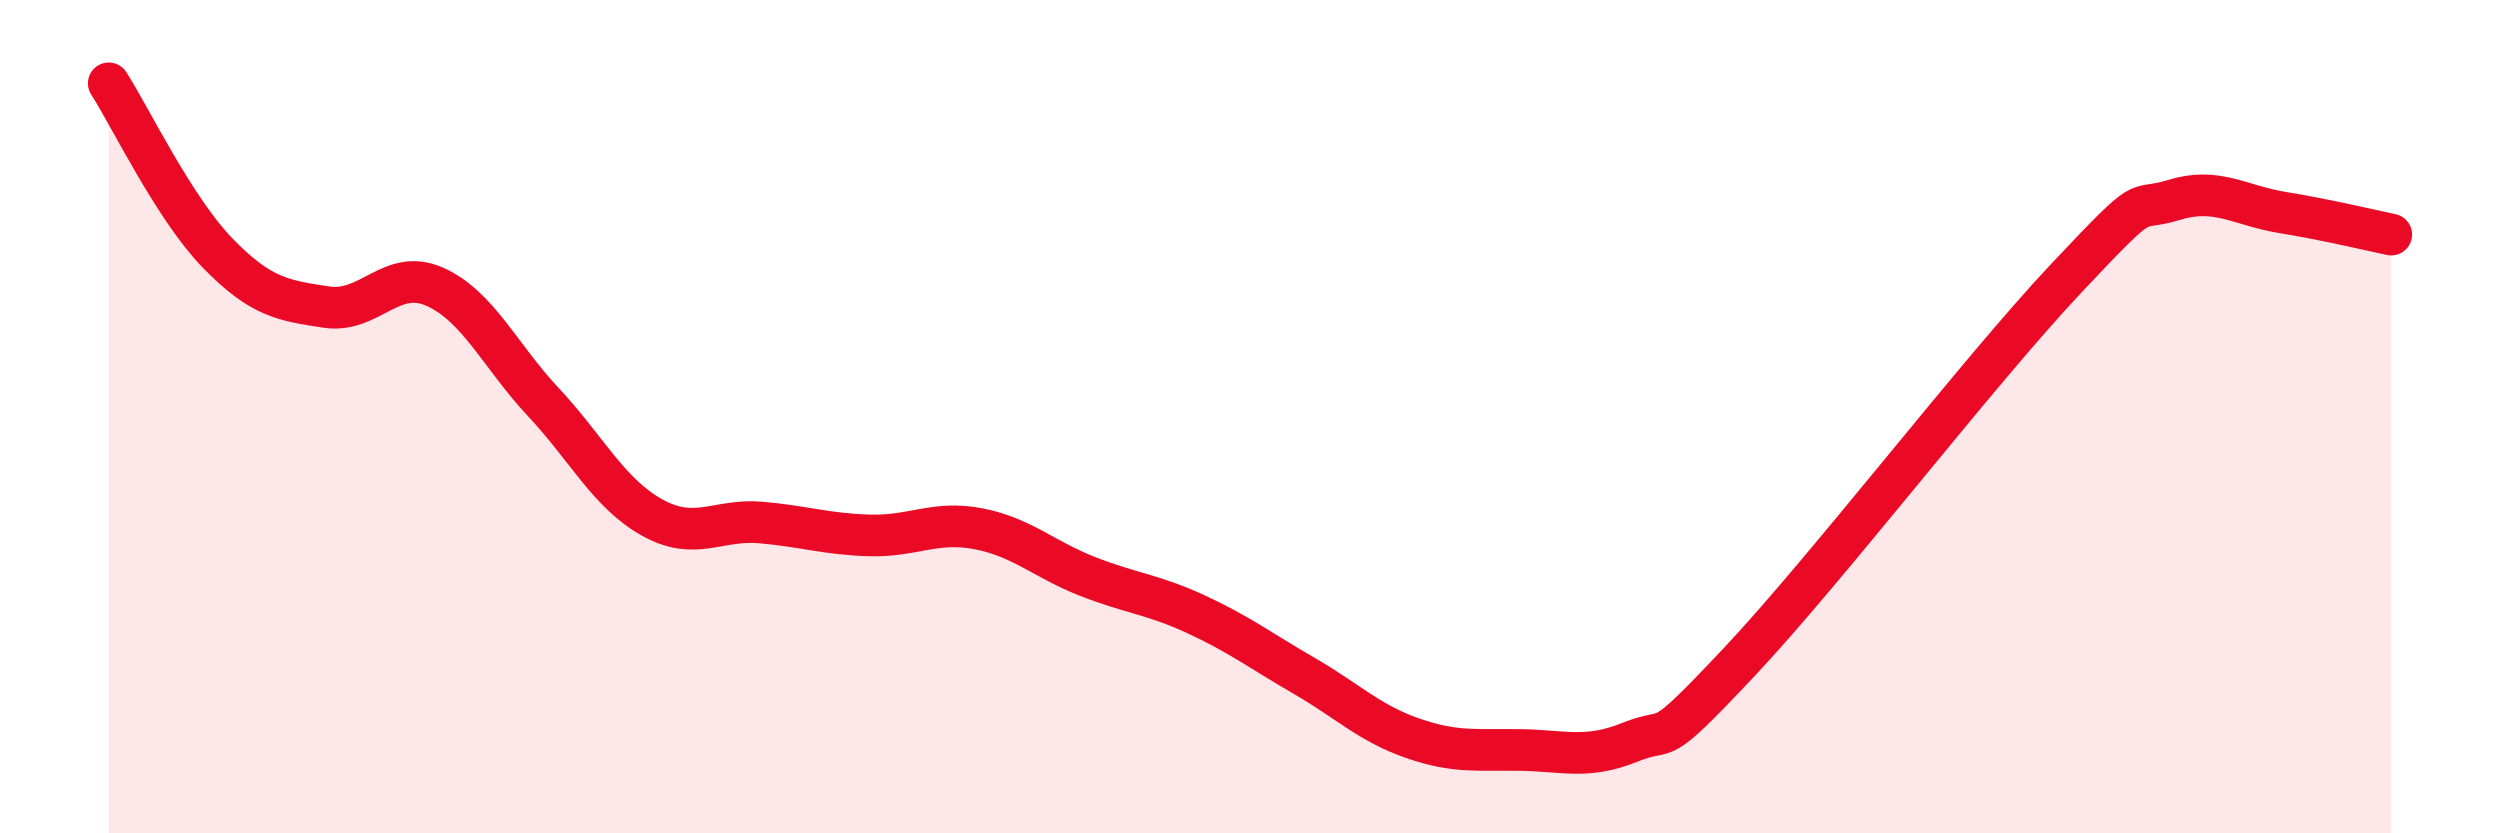 
    <svg width="60" height="20" viewBox="0 0 60 20" xmlns="http://www.w3.org/2000/svg">
      <path
        d="M 2.61,2 C 3.13,2.81 4.18,5 5.22,6.07 C 6.26,7.14 6.79,7.21 7.83,7.37 C 8.87,7.53 9.39,6.42 10.43,6.88 C 11.47,7.34 12,8.54 13.04,9.65 C 14.08,10.76 14.61,11.84 15.65,12.42 C 16.69,13 17.22,12.45 18.26,12.54 C 19.3,12.63 19.83,12.82 20.87,12.85 C 21.91,12.88 22.44,12.49 23.48,12.69 C 24.52,12.89 25.05,13.42 26.09,13.83 C 27.13,14.24 27.66,14.26 28.7,14.74 C 29.74,15.22 30.26,15.62 31.3,16.22 C 32.34,16.82 32.87,17.36 33.91,17.72 C 34.95,18.08 35.48,17.98 36.52,18 C 37.56,18.02 38.09,18.23 39.13,17.81 C 40.17,17.39 39.65,18.11 41.74,15.89 C 43.83,13.67 47.48,8.92 49.57,6.7 C 51.66,4.48 51.13,5.12 52.17,4.8 C 53.21,4.48 53.74,4.93 54.78,5.1 C 55.82,5.27 56.87,5.52 57.39,5.63L57.39 20L2.61 20Z"
        fill="#EB0A25"
        opacity="0.1"
        stroke-linecap="round"
        stroke-linejoin="round"
      />
      <path
        d="M 2.61,2 C 3.13,2.81 4.18,5 5.22,6.07 C 6.26,7.14 6.79,7.21 7.83,7.37 C 8.87,7.53 9.39,6.42 10.43,6.88 C 11.47,7.34 12,8.54 13.04,9.65 C 14.08,10.76 14.61,11.84 15.65,12.42 C 16.69,13 17.22,12.45 18.26,12.54 C 19.3,12.63 19.83,12.82 20.87,12.85 C 21.91,12.88 22.44,12.49 23.48,12.69 C 24.52,12.89 25.05,13.42 26.09,13.83 C 27.13,14.24 27.66,14.26 28.7,14.74 C 29.74,15.22 30.26,15.62 31.3,16.22 C 32.34,16.82 32.87,17.36 33.91,17.72 C 34.95,18.08 35.48,17.98 36.52,18 C 37.56,18.02 38.09,18.23 39.13,17.81 C 40.17,17.39 39.65,18.11 41.74,15.89 C 43.83,13.67 47.48,8.92 49.57,6.7 C 51.66,4.48 51.13,5.12 52.17,4.8 C 53.21,4.48 53.74,4.93 54.78,5.1 C 55.82,5.27 56.87,5.52 57.39,5.63"
        stroke="#EB0A25"
        stroke-width="1"
        fill="none"
        stroke-linecap="round"
        stroke-linejoin="round"
      />
    </svg>
  